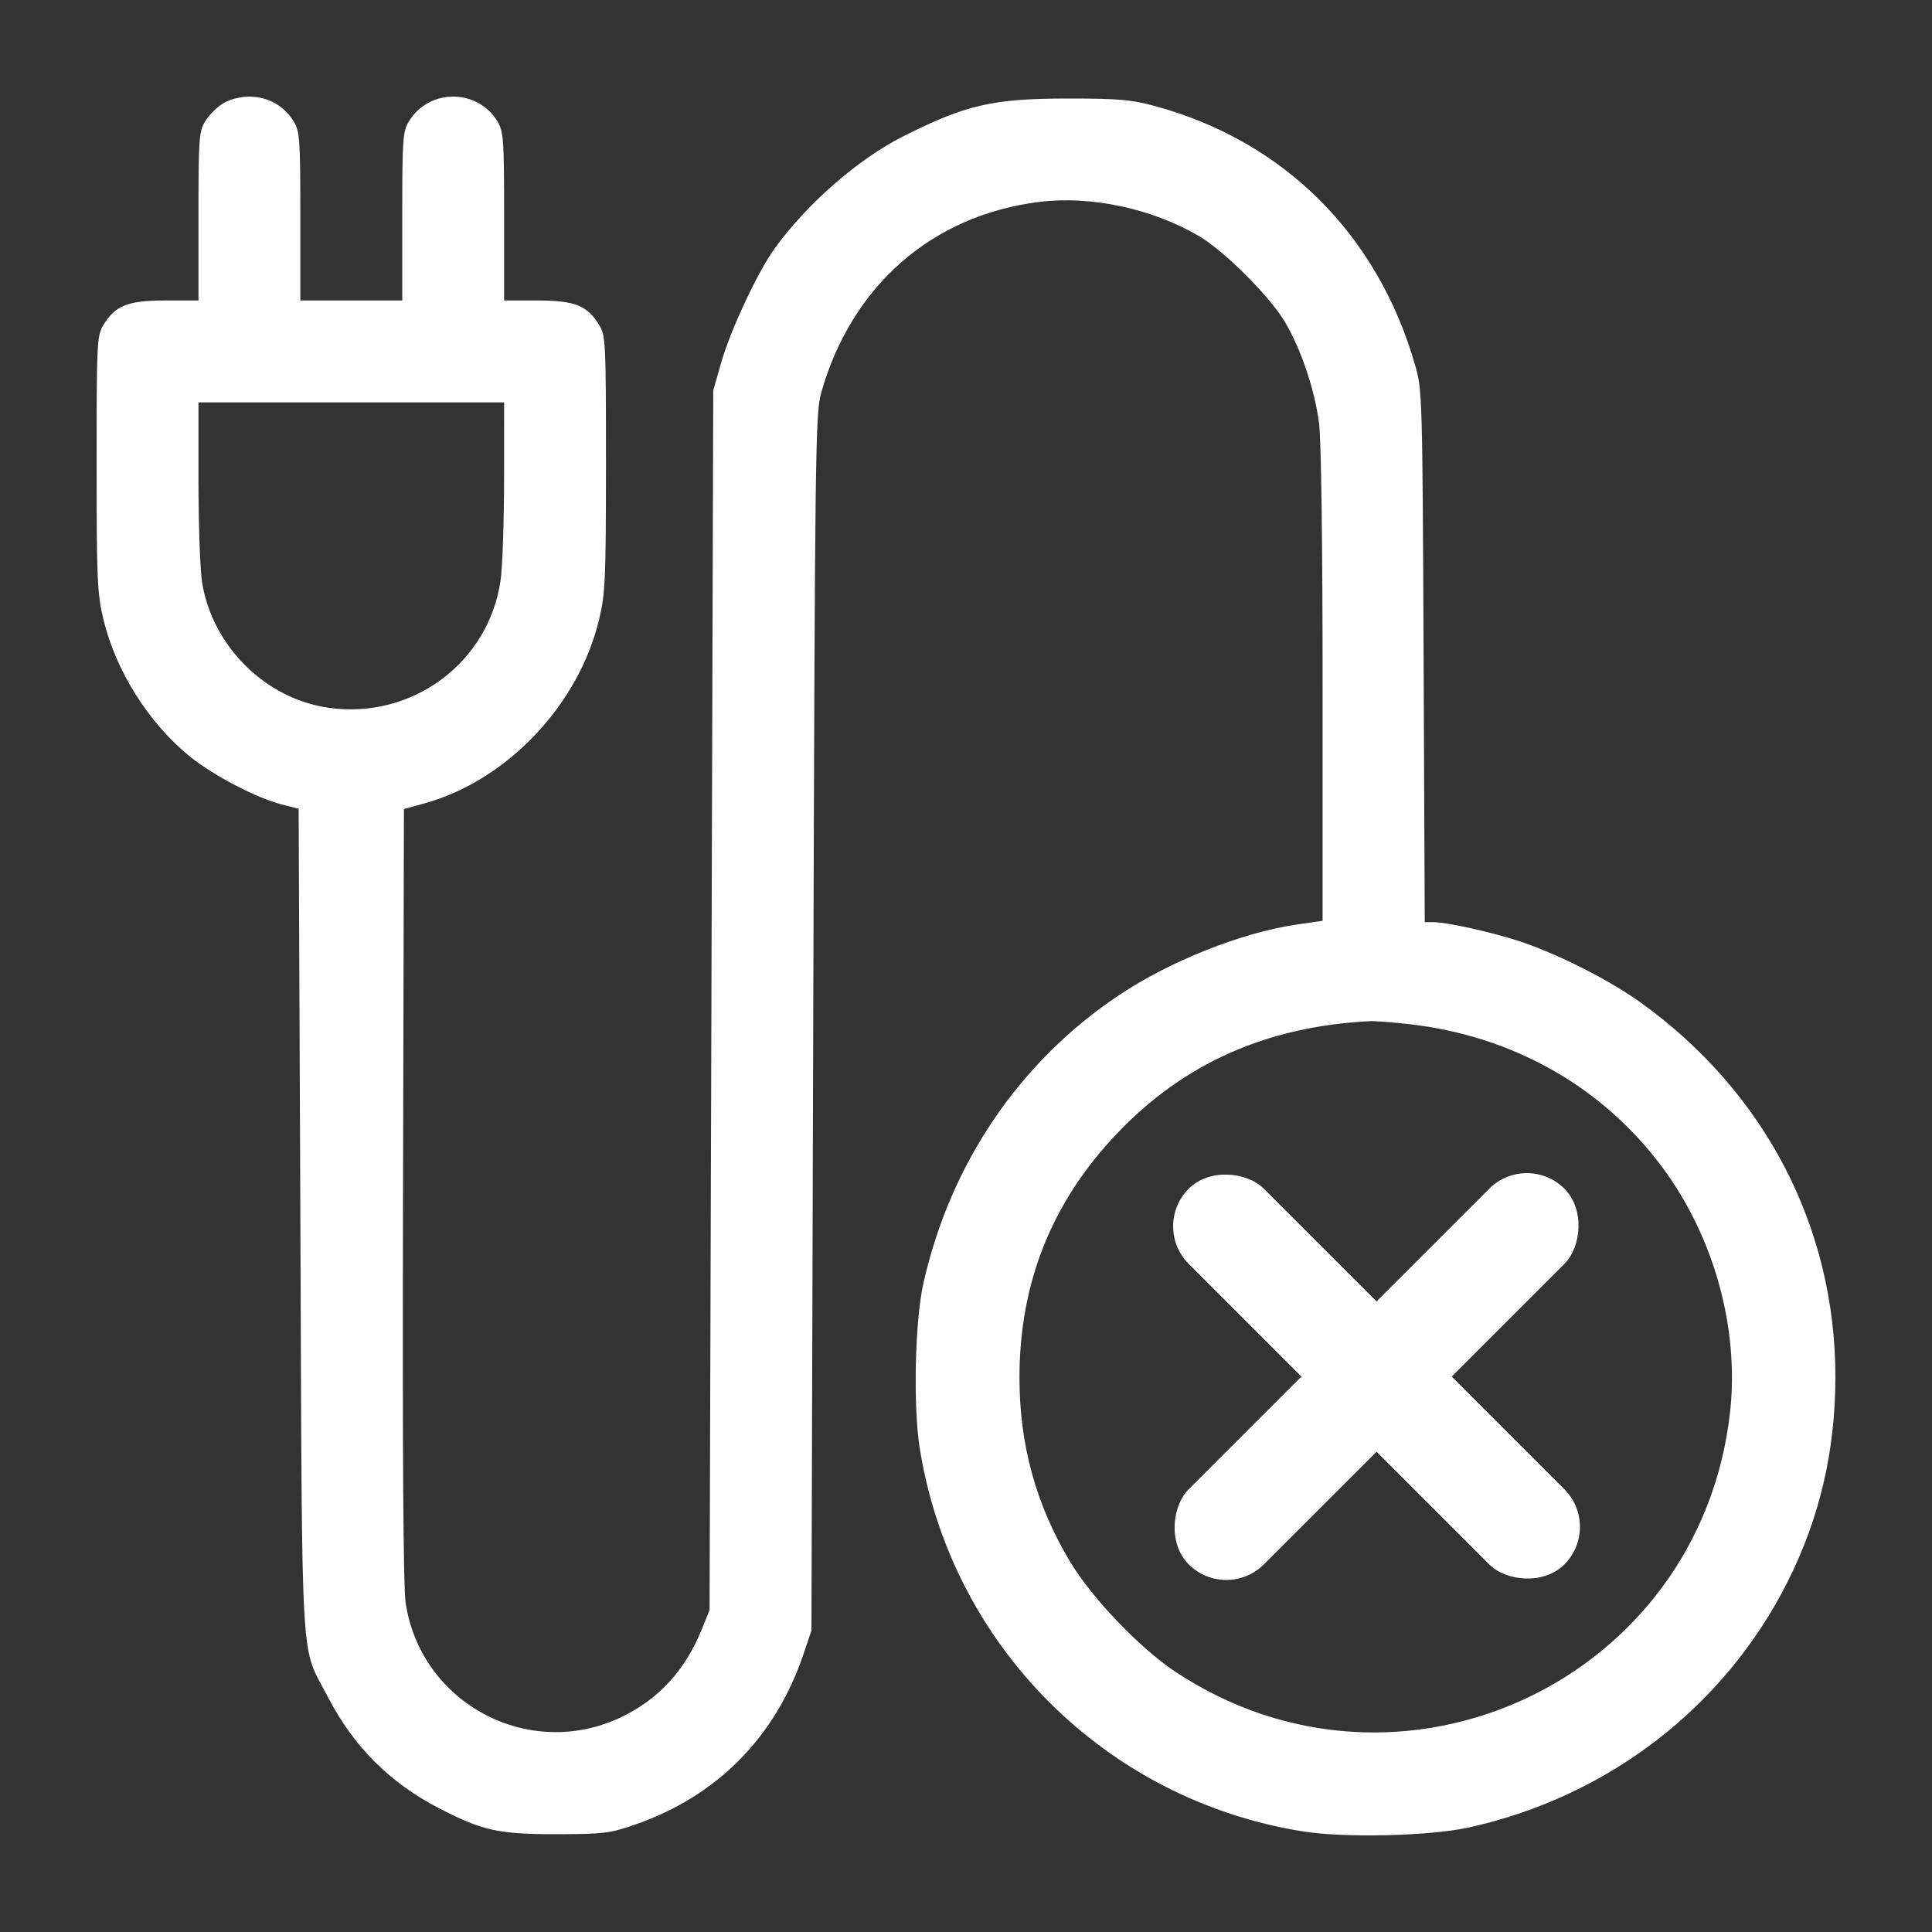 <svg width="40" height="40" viewBox="0 0 40 40" fill="none" xmlns="http://www.w3.org/2000/svg">
<rect x="0" y="0" width="40" height="40" fill="#333333" stroke="none"/>
<path fill-rule="evenodd" clip-rule="evenodd" d="M4.618 2.141C4.492 2.217 4.326 2.383 4.249 2.51C4.119 2.722 4.109 2.867 4.109 4.48L4.109 6.221L3.423 6.221C2.647 6.221 2.387 6.324 2.14 6.73C2.007 6.948 2 7.088 2 9.597C2 11.995 2.013 12.288 2.141 12.824C2.397 13.891 3.081 14.975 3.935 15.666C4.414 16.054 5.314 16.523 5.831 16.655L6.183 16.745L6.219 25.287C6.258 34.869 6.209 34.015 6.789 35.135C7.321 36.162 8.072 36.913 9.096 37.441C9.99 37.903 10.328 37.977 11.527 37.975C12.495 37.973 12.628 37.957 13.144 37.778C14.845 37.189 16.055 35.965 16.634 34.25L16.8 33.758L16.837 21.167C16.873 9.181 16.881 8.555 17.005 8.12C17.635 5.91 19.302 4.455 21.52 4.18C22.59 4.047 23.858 4.319 24.827 4.89C25.352 5.199 26.294 6.142 26.604 6.667C26.941 7.239 27.224 8.083 27.31 8.767C27.354 9.116 27.383 11.28 27.383 14.205V19.064L26.837 19.143C25.711 19.308 24.222 19.899 23.17 20.602C21.105 21.98 19.669 24.098 19.115 26.583C18.943 27.353 18.904 29.116 19.041 29.975C19.688 34.067 22.89 37.27 26.981 37.918C27.851 38.056 29.599 38.014 30.406 37.837C33.291 37.203 35.707 35.342 37.011 32.748C37.675 31.427 37.999 30.037 38 28.512C38.001 25.411 36.542 22.605 33.968 20.756C33.319 20.29 32.242 19.745 31.461 19.488C30.887 19.299 29.954 19.092 29.674 19.092H29.498L29.474 13.588C29.45 8.196 29.447 8.074 29.298 7.557C28.519 4.851 26.581 2.921 23.91 2.195C23.424 2.062 23.159 2.04 22.109 2.04C20.558 2.04 20.003 2.167 18.699 2.823C17.77 3.291 16.711 4.214 16.041 5.141C15.684 5.634 15.122 6.837 14.927 7.522L14.767 8.084L14.729 20.71L14.691 33.336L14.531 33.73C14.188 34.58 13.635 35.183 12.86 35.553C10.957 36.461 8.717 35.275 8.399 33.191C8.349 32.863 8.331 30.081 8.344 24.727L8.363 16.75L8.785 16.634C10.494 16.163 11.979 14.6 12.404 12.824C12.533 12.288 12.545 11.995 12.546 9.597C12.546 7.088 12.539 6.948 12.406 6.73C12.159 6.324 11.899 6.221 11.123 6.221L10.437 6.221L10.437 4.48C10.437 2.867 10.426 2.722 10.297 2.51C9.883 1.83 8.882 1.83 8.468 2.51C8.338 2.722 8.328 2.867 8.328 4.48L8.328 6.221H7.273H6.218L6.218 4.48C6.218 2.867 6.207 2.722 6.078 2.51C5.882 2.189 5.544 2.001 5.163 2.001C4.971 2.001 4.757 2.056 4.618 2.141ZM10.436 9.931C10.435 10.811 10.403 11.749 10.364 12.016C10.117 13.724 8.532 14.899 6.804 14.654C5.496 14.469 4.398 13.381 4.184 12.059C4.143 11.807 4.11 10.865 4.109 9.966L4.109 8.331H7.273H10.437L10.436 9.931ZM29.176 21.204C31.313 21.445 33.173 22.495 34.413 24.163C35.486 25.605 36.01 27.495 35.82 29.228C35.208 34.793 28.983 37.705 24.325 34.605C23.589 34.115 22.602 33.08 22.152 32.328C21.445 31.146 21.107 29.912 21.107 28.518C21.107 26.563 21.775 24.89 23.122 23.473C24.512 22.012 26.228 21.249 28.367 21.142C28.464 21.137 28.828 21.165 29.176 21.204Z" fill="white"/>
<rect x="25.389" y="33.167" width="2.2" height="11" rx="1.1" transform="rotate(-135 25.389 33.167)" fill="white"/>
<rect x="23.833" y="25.389" width="2.2" height="11" rx="1.1" transform="rotate(-45 23.833 25.389)" fill="white"/>
</svg>
